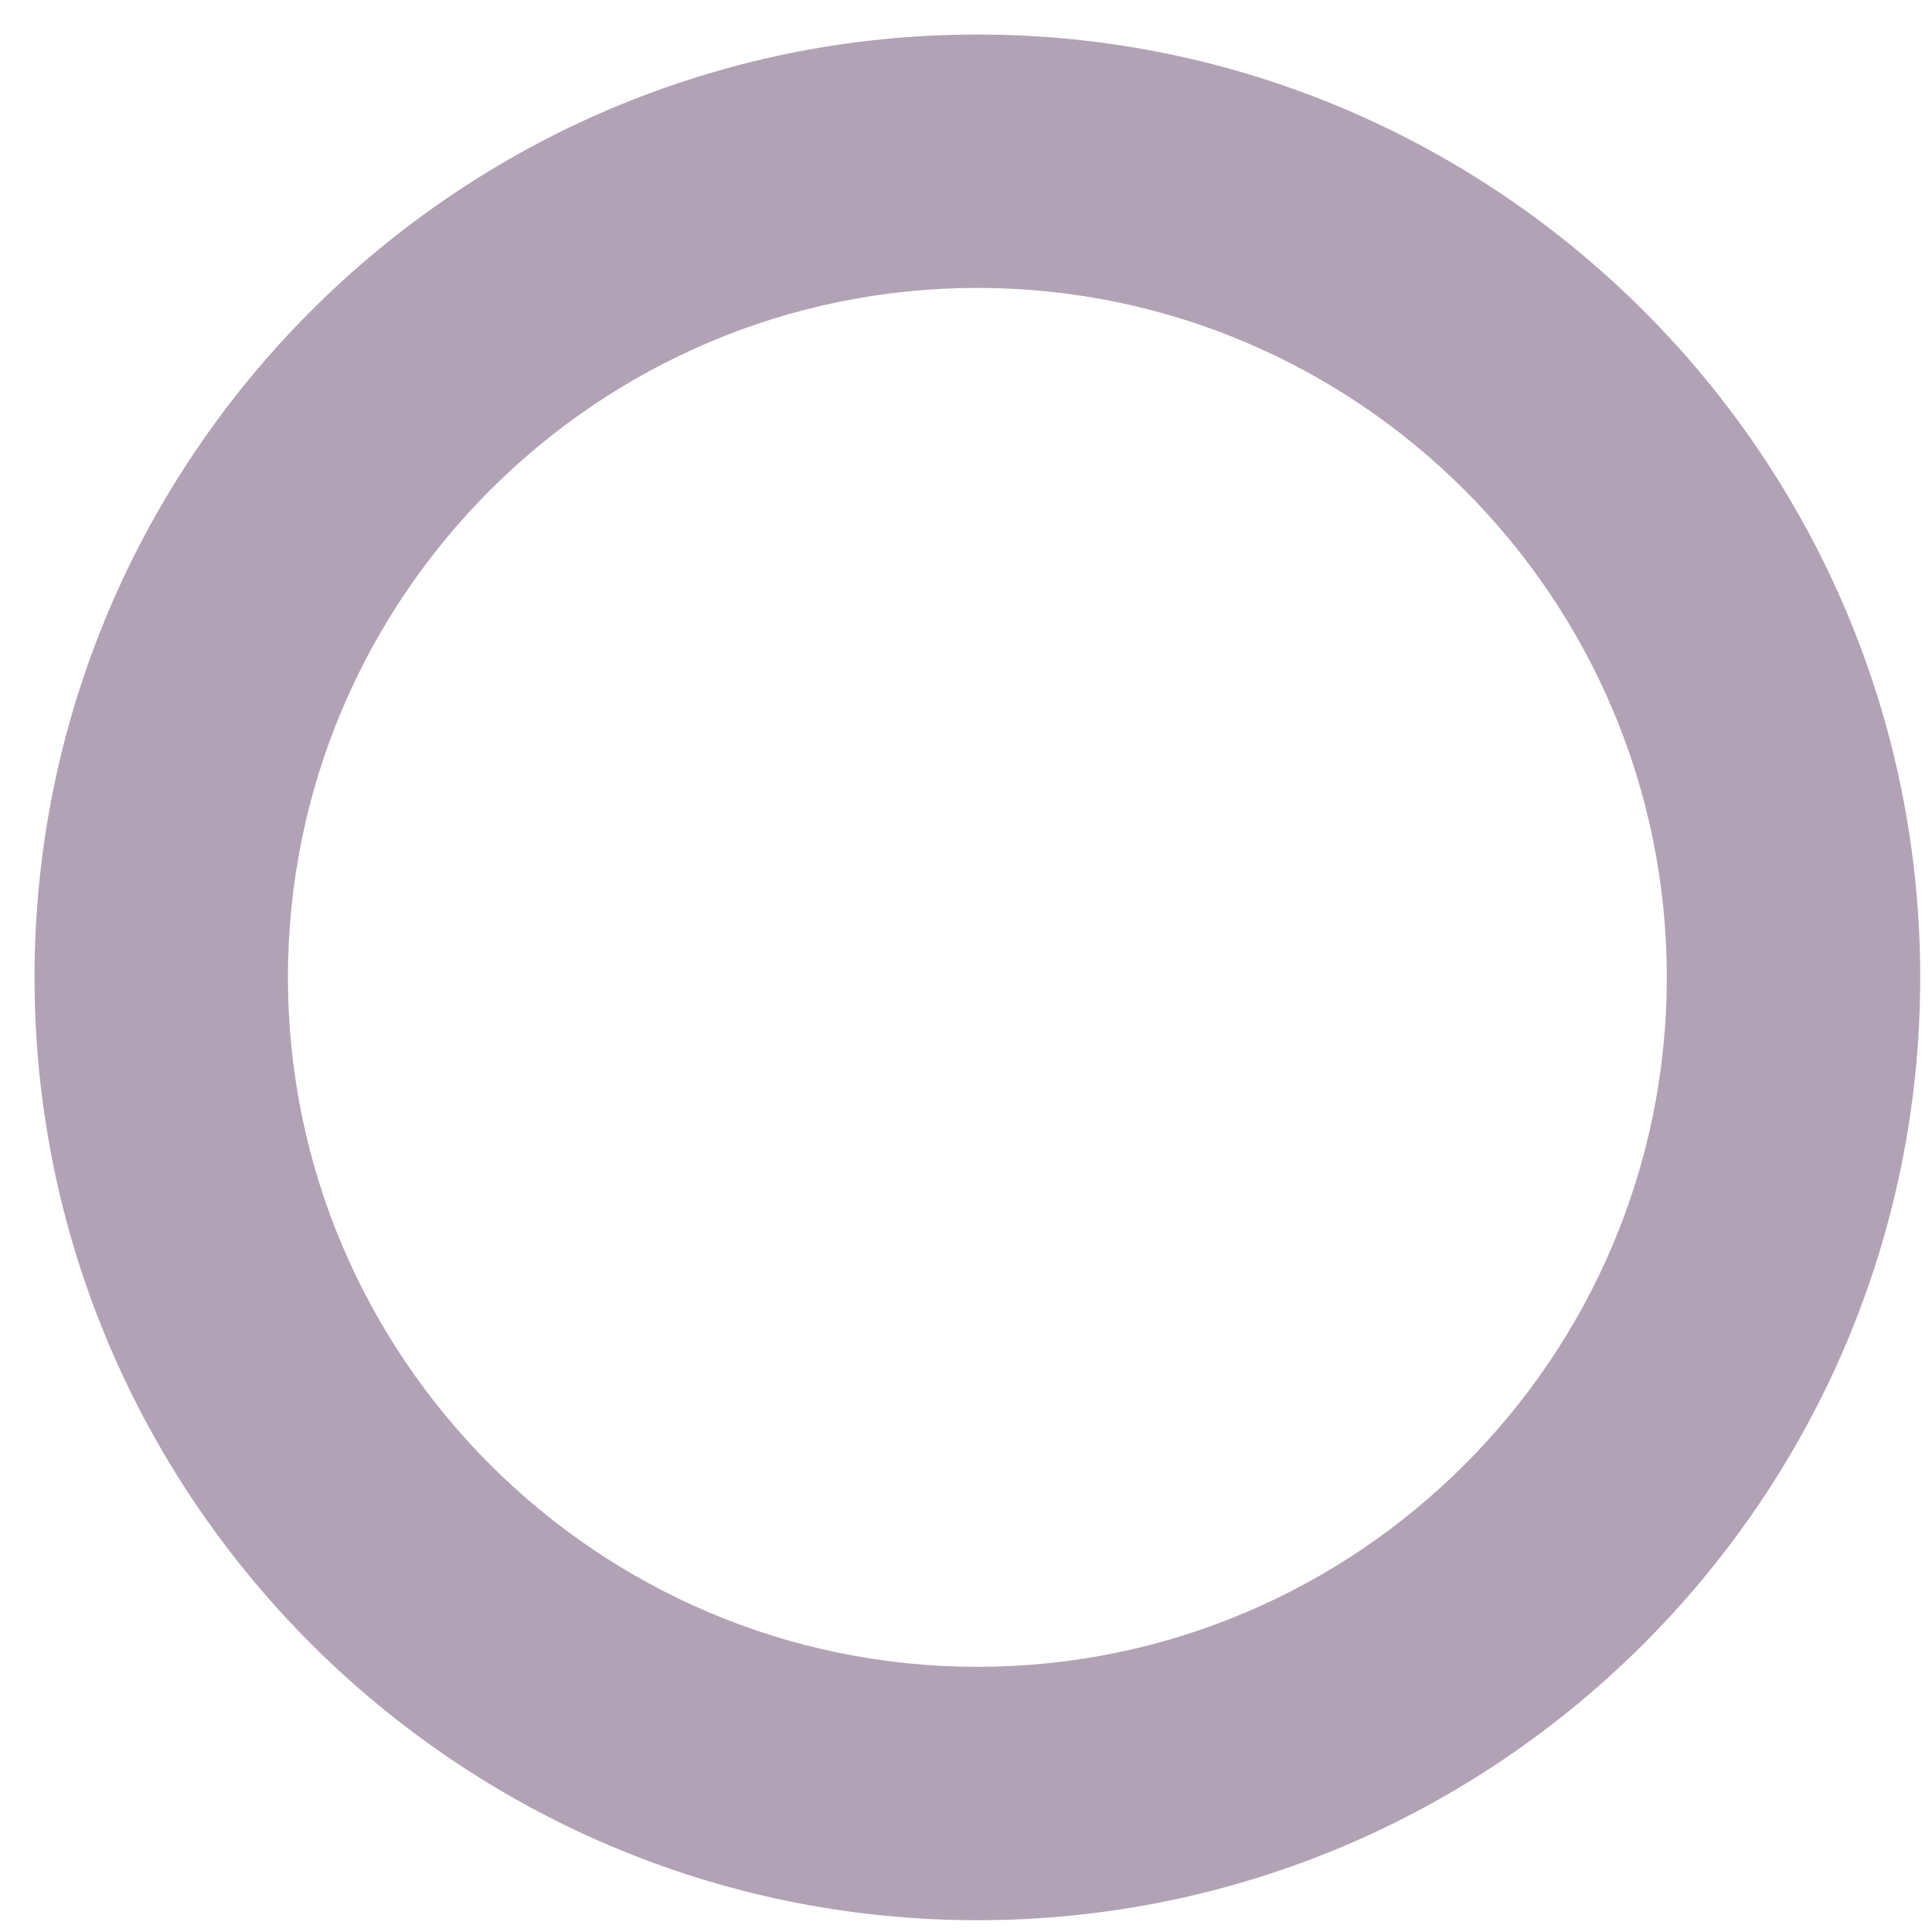 <svg width="39" height="39" viewBox="0 0 39 39" fill="none" xmlns="http://www.w3.org/2000/svg">
<path d="M19.73 38.762C9.234 38.762 0.697 30.224 0.697 19.729C0.697 9.234 9.234 0.697 19.73 0.697C30.225 0.697 38.762 9.234 38.762 19.729C38.762 30.224 30.225 38.762 19.73 38.762ZM19.73 5.812C12.057 5.812 5.812 12.057 5.812 19.729C5.812 27.402 12.057 33.647 19.73 33.647C27.402 33.647 33.647 27.402 33.647 19.729C33.647 12.057 27.402 5.812 19.73 5.812Z" fill="#B1A2B5"/>
</svg>

